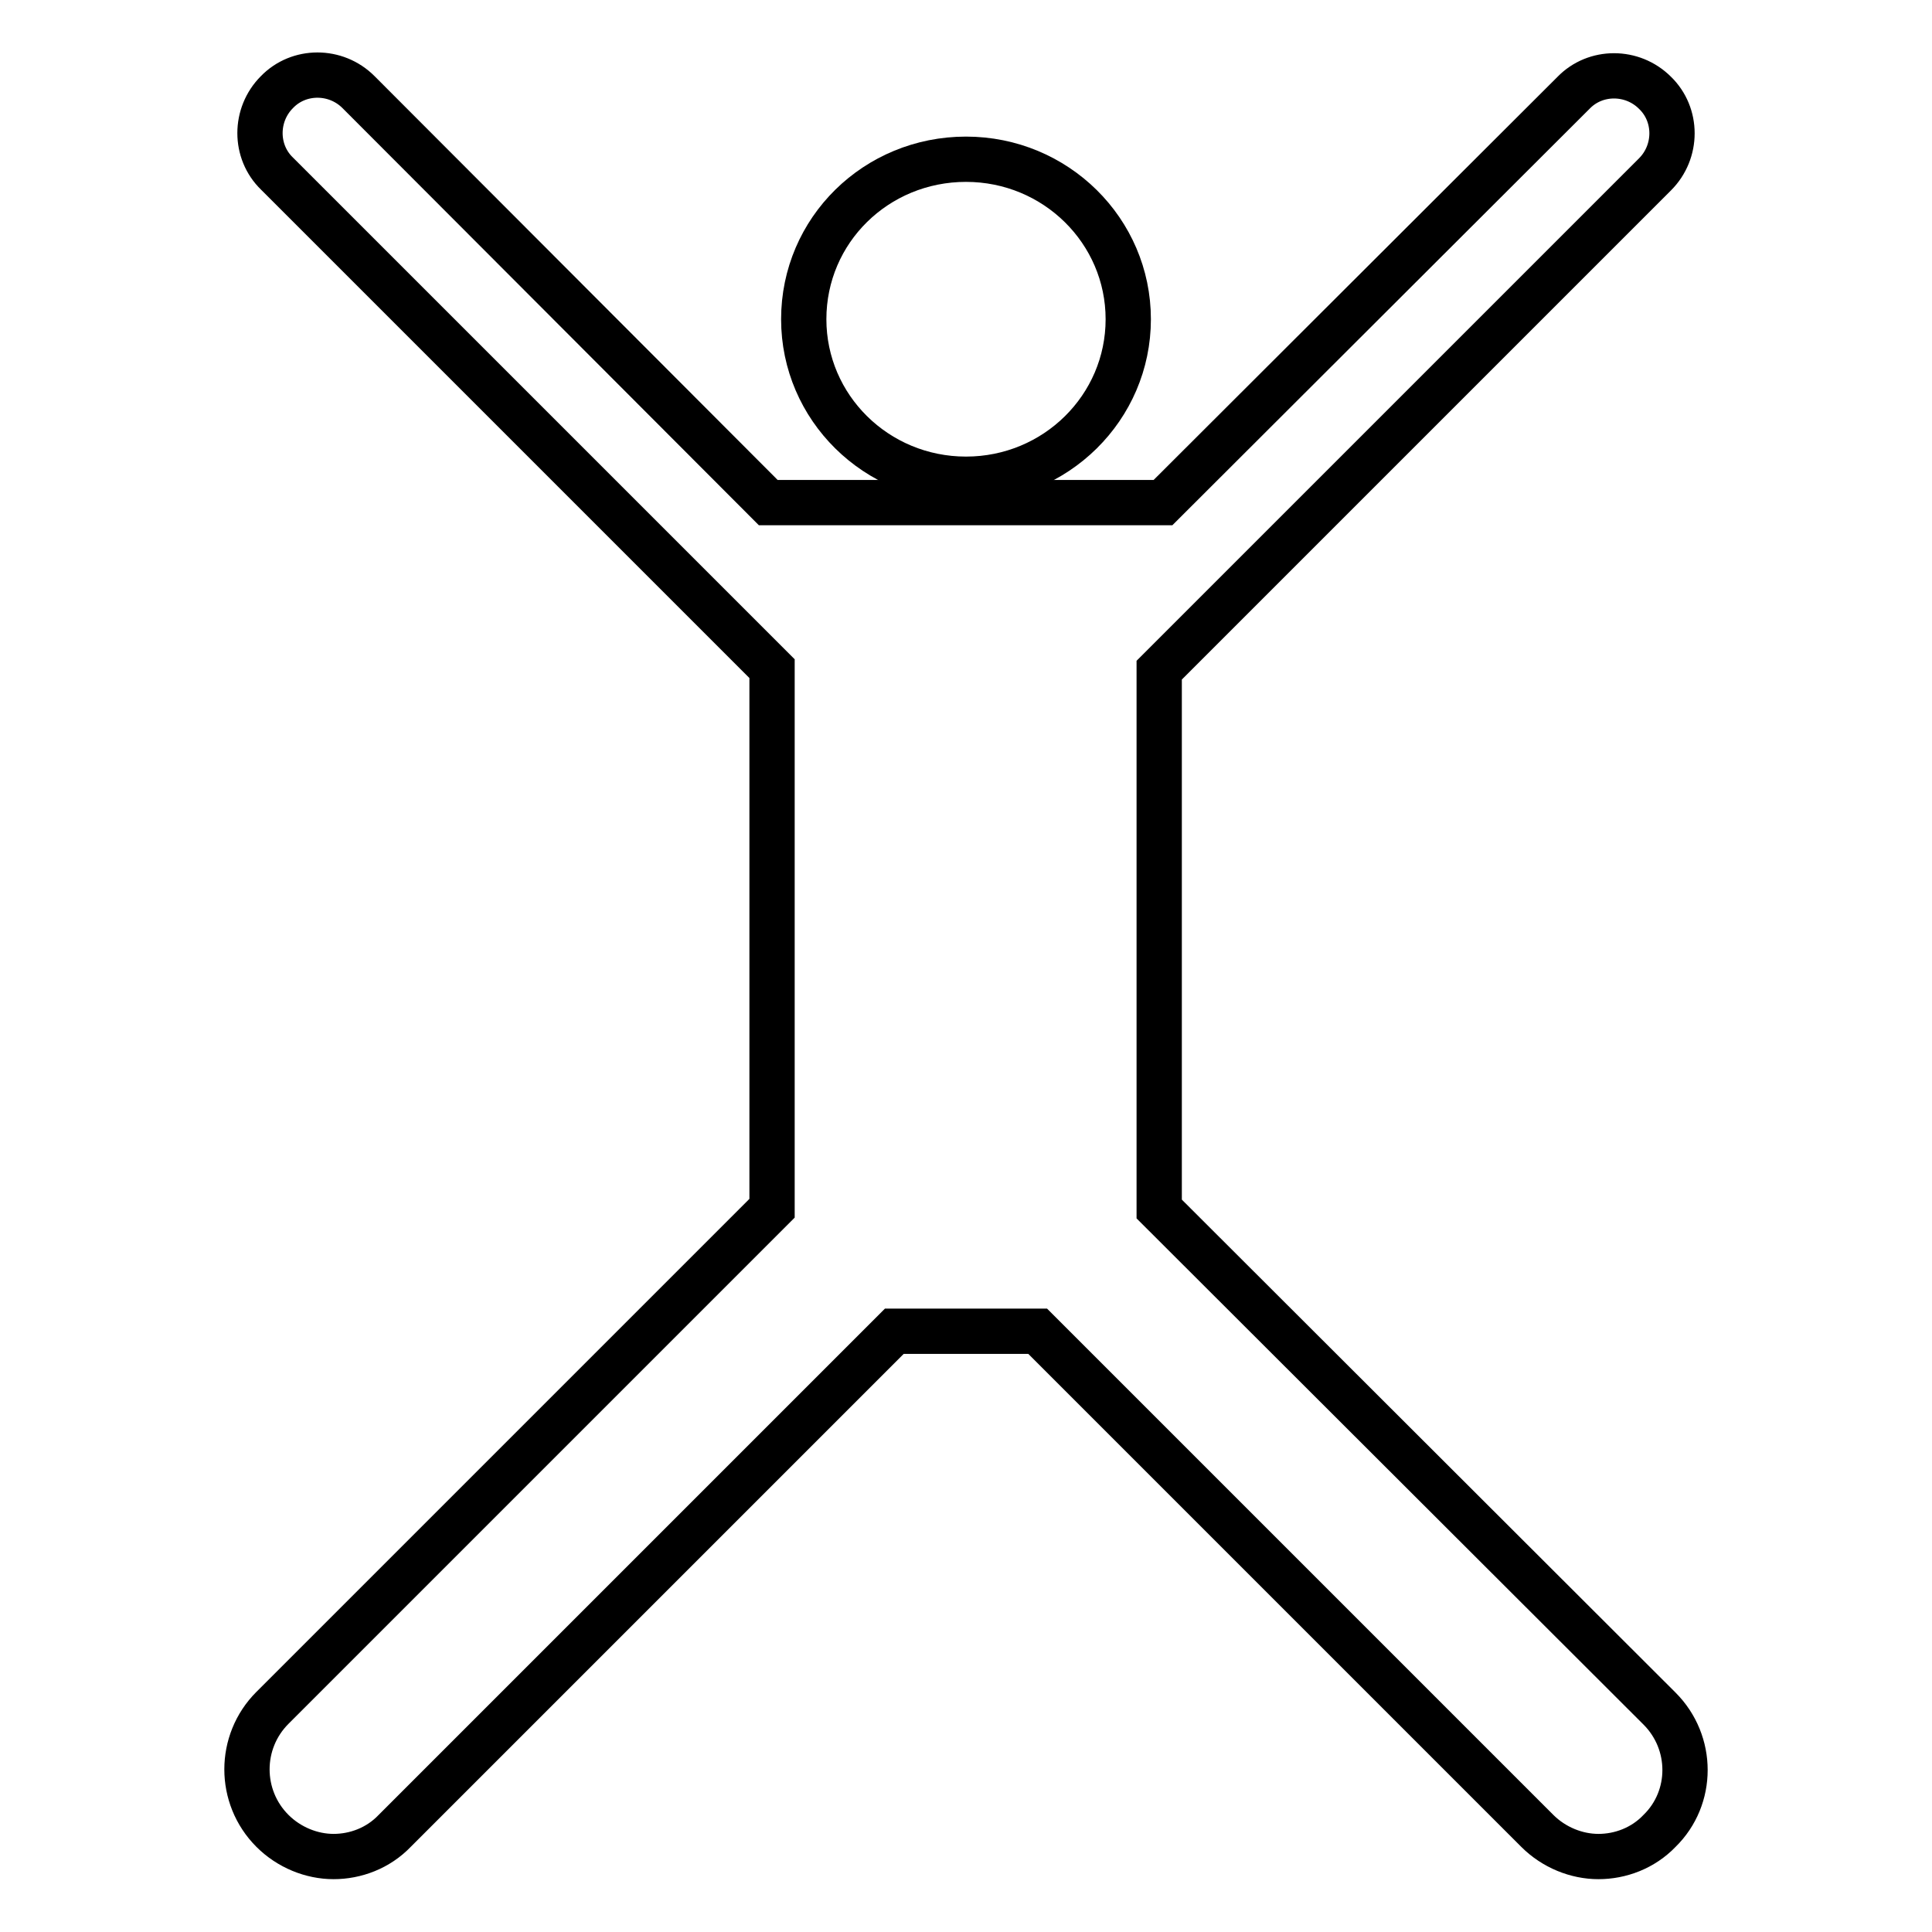 <?xml version="1.0" encoding="utf-8"?>
<!-- Svg Vector Icons : http://www.onlinewebfonts.com/icon -->
<!DOCTYPE svg PUBLIC "-//W3C//DTD SVG 1.1//EN" "http://www.w3.org/Graphics/SVG/1.1/DTD/svg11.dtd">
<svg version="1.1" xmlns="http://www.w3.org/2000/svg" xmlns:xlink="http://www.w3.org/1999/xlink" x="0px" y="0px" viewBox="0 0 256 256" enable-background="new 0 0 256 256" xml:space="preserve">
<g><g><g><g><path stroke-width="6" fill-opacity="0" stroke="#000000"  d="M128,21.1c11.9,0,21.5,9.5,21.5,21.2c0,11.7-9.6,21.2-21.5,21.2c-11.9,0-21.5-9.5-21.5-21.2C106.5,30.5,116.1,21.1,128,21.1z"/><path stroke-width="6" fill-opacity="0" stroke="#000000"  d="M219.9,226.4l-66.3-66.2V88.8l65.7-65.7c3-3,3-7.9,0-10.8c-3-3-7.9-3-10.8,0l-54.4,54.3h-52.3L47.5,12.2c-3-3-7.9-3-10.8,0c-3,3-3,7.9,0,10.8l65.6,65.6v71.5l-66.2,66.2c-4.5,4.5-4.5,11.8,0,16.3c2.2,2.2,5.2,3.4,8.1,3.4c2.9,0,5.9-1.1,8.1-3.4l66.2-66.2h19l66.2,66.2c2.2,2.2,5.2,3.4,8.1,3.4c2.9,0,5.9-1.1,8.1-3.4C224.4,238.2,224.4,230.9,219.9,226.4z"/></g></g><g></g><g></g><g></g><g></g><g></g><g></g><g></g><g></g><g></g><g></g><g></g><g></g><g></g><g></g><g></g></g></g>
</svg>
